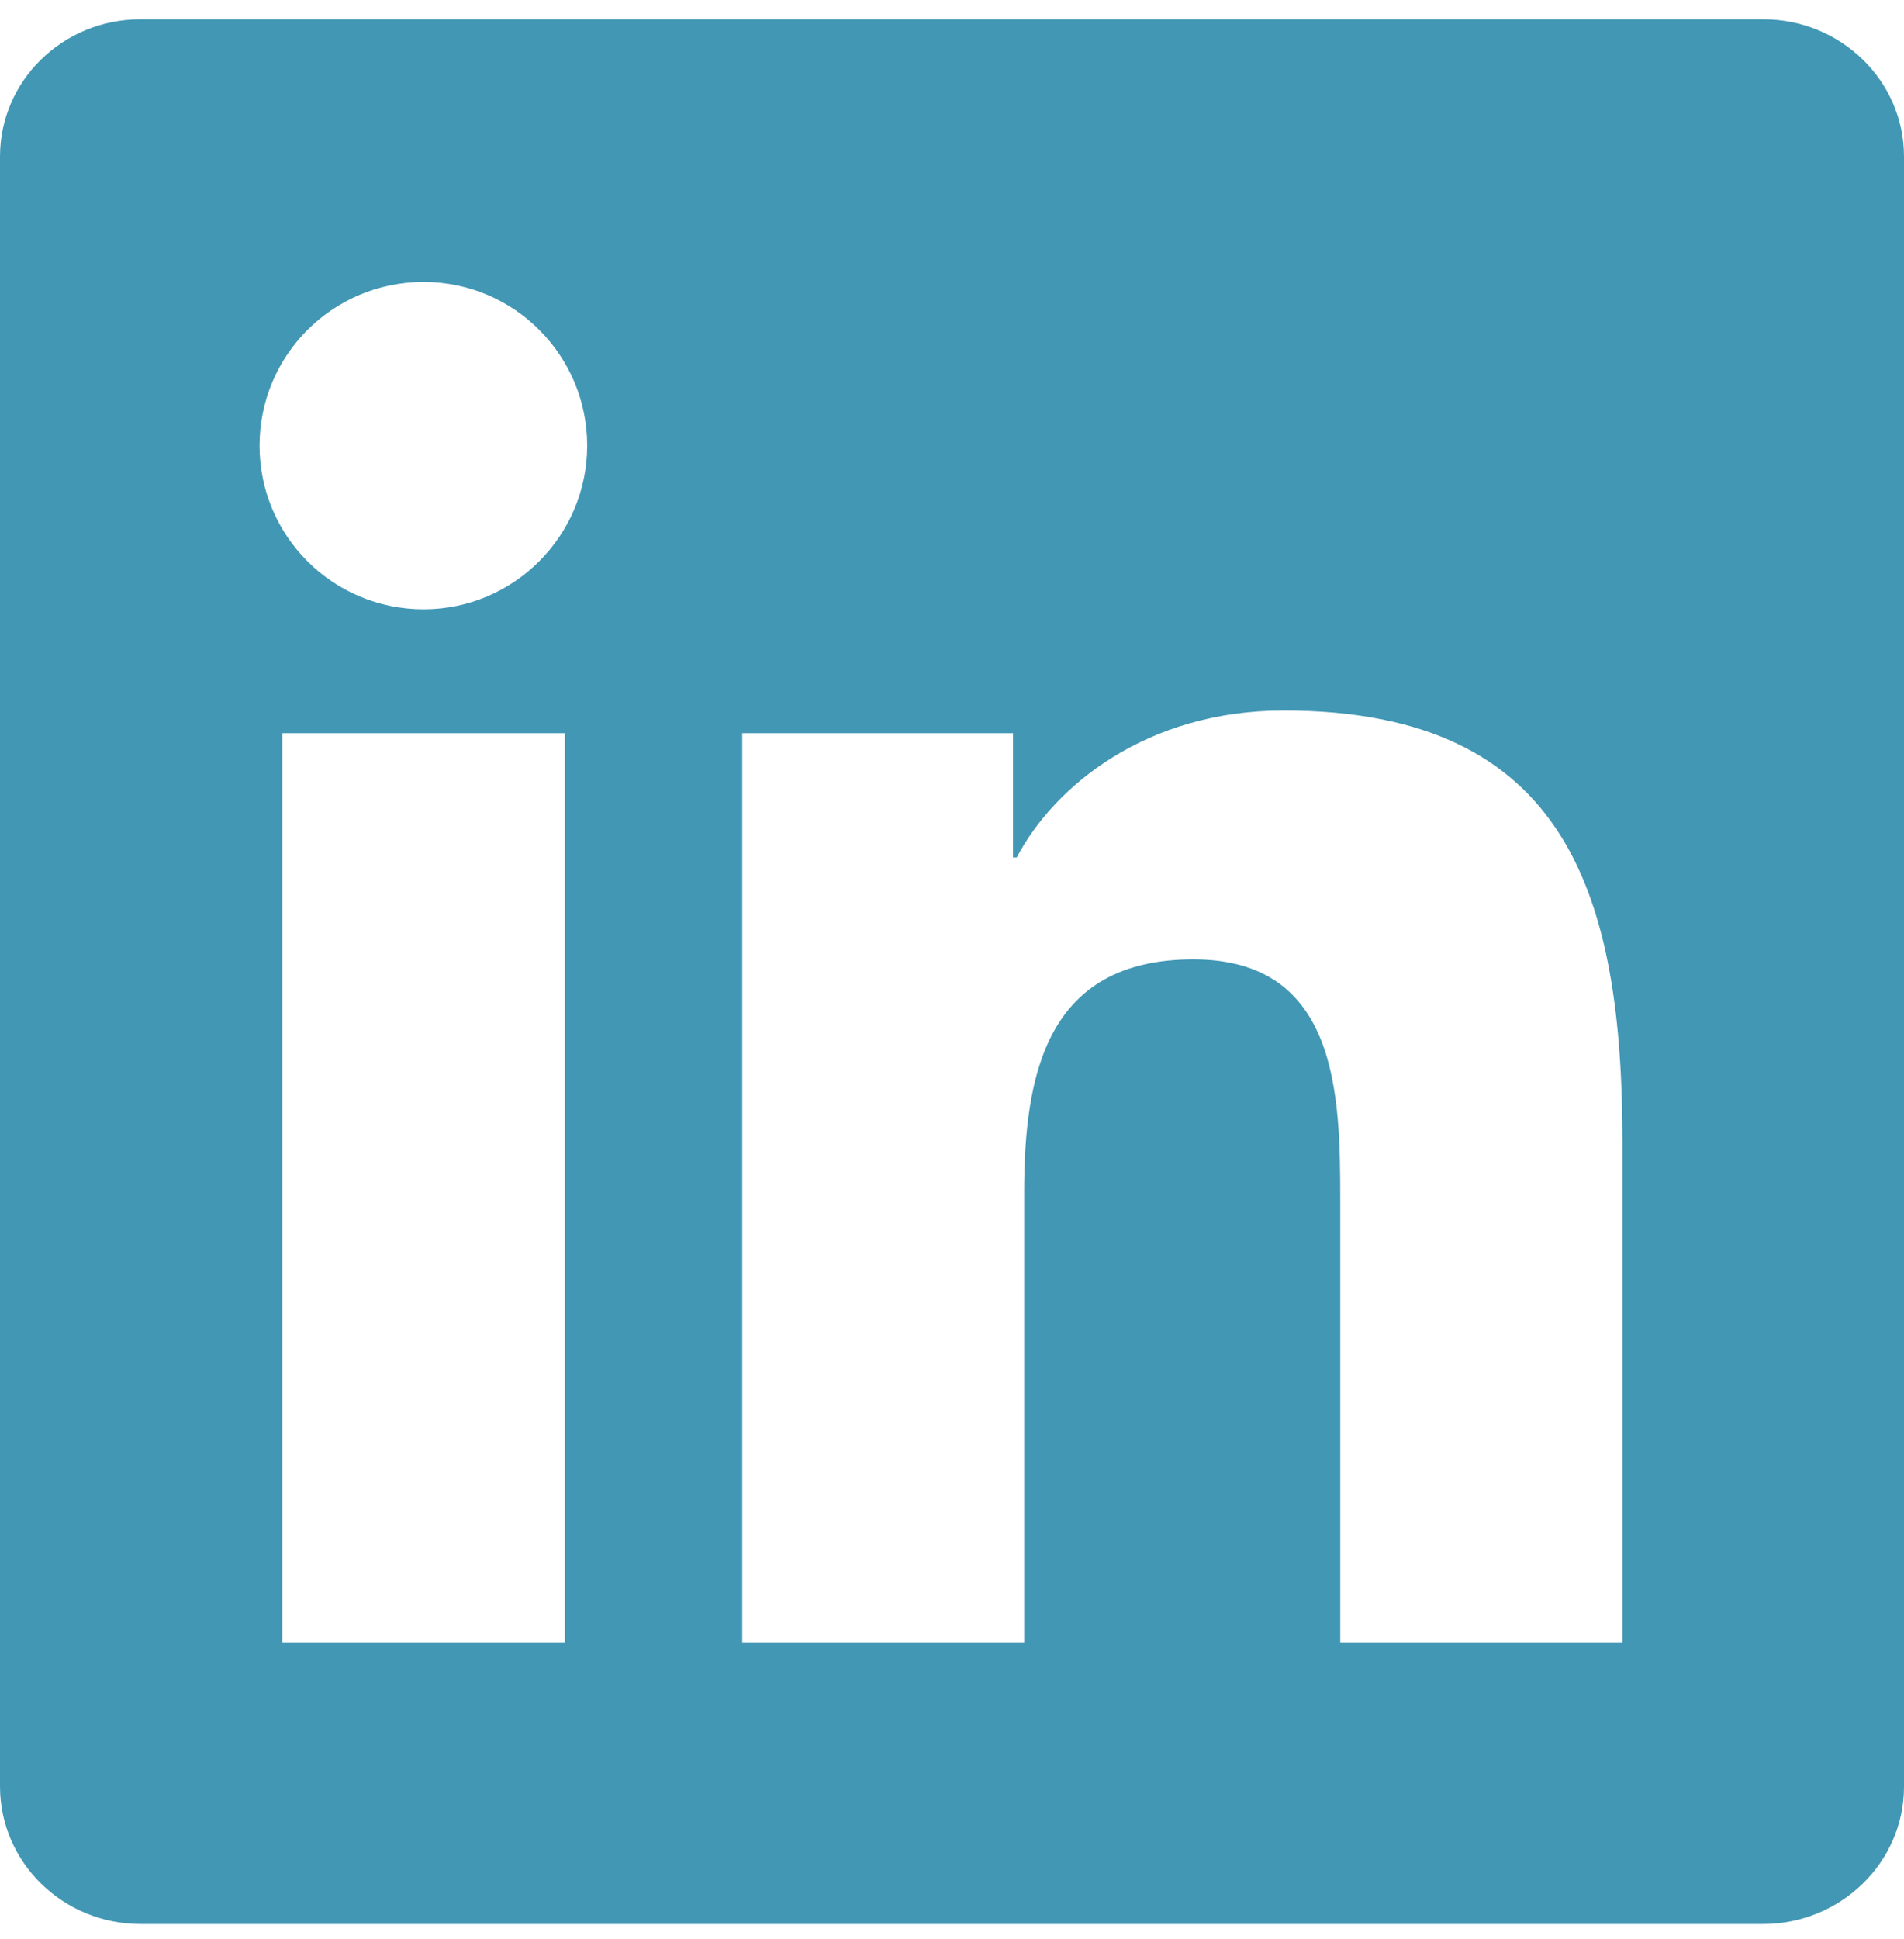 <svg xmlns="http://www.w3.org/2000/svg" width="56" height="57" viewBox="0 0 56 57" fill="none"><g clip-path="url(#clip0_747_1568)"><path d="M51.855 0.567H4.134C1.848 0.567 0 2.372 0 4.603V52.52C0 54.752 1.848 56.567 4.134 56.567H51.855C54.141 56.567 56 54.752 56 52.531V4.603C56 2.372 54.141 0.567 51.855 0.567ZM16.614 48.288H8.302V21.556H16.614V48.288ZM12.458 17.914C9.789 17.914 7.634 15.76 7.634 13.102C7.634 10.444 9.789 8.289 12.458 8.289C15.116 8.289 17.27 10.444 17.27 13.102C17.27 15.749 15.116 17.914 12.458 17.914ZM47.72 48.288H39.419V35.294C39.419 32.199 39.364 28.206 35.098 28.206C30.778 28.206 30.122 31.586 30.122 35.075V48.288H21.831V21.556H29.794V25.21H29.903C31.008 23.11 33.72 20.889 37.756 20.889C46.167 20.889 47.72 26.424 47.72 33.62V48.288Z" fill="#4297B4"></path></g><defs><clipPath id="clip0_747_1568"><rect width="56" height="56" fill="white" transform="translate(0 0.567)"></rect></clipPath></defs></svg>